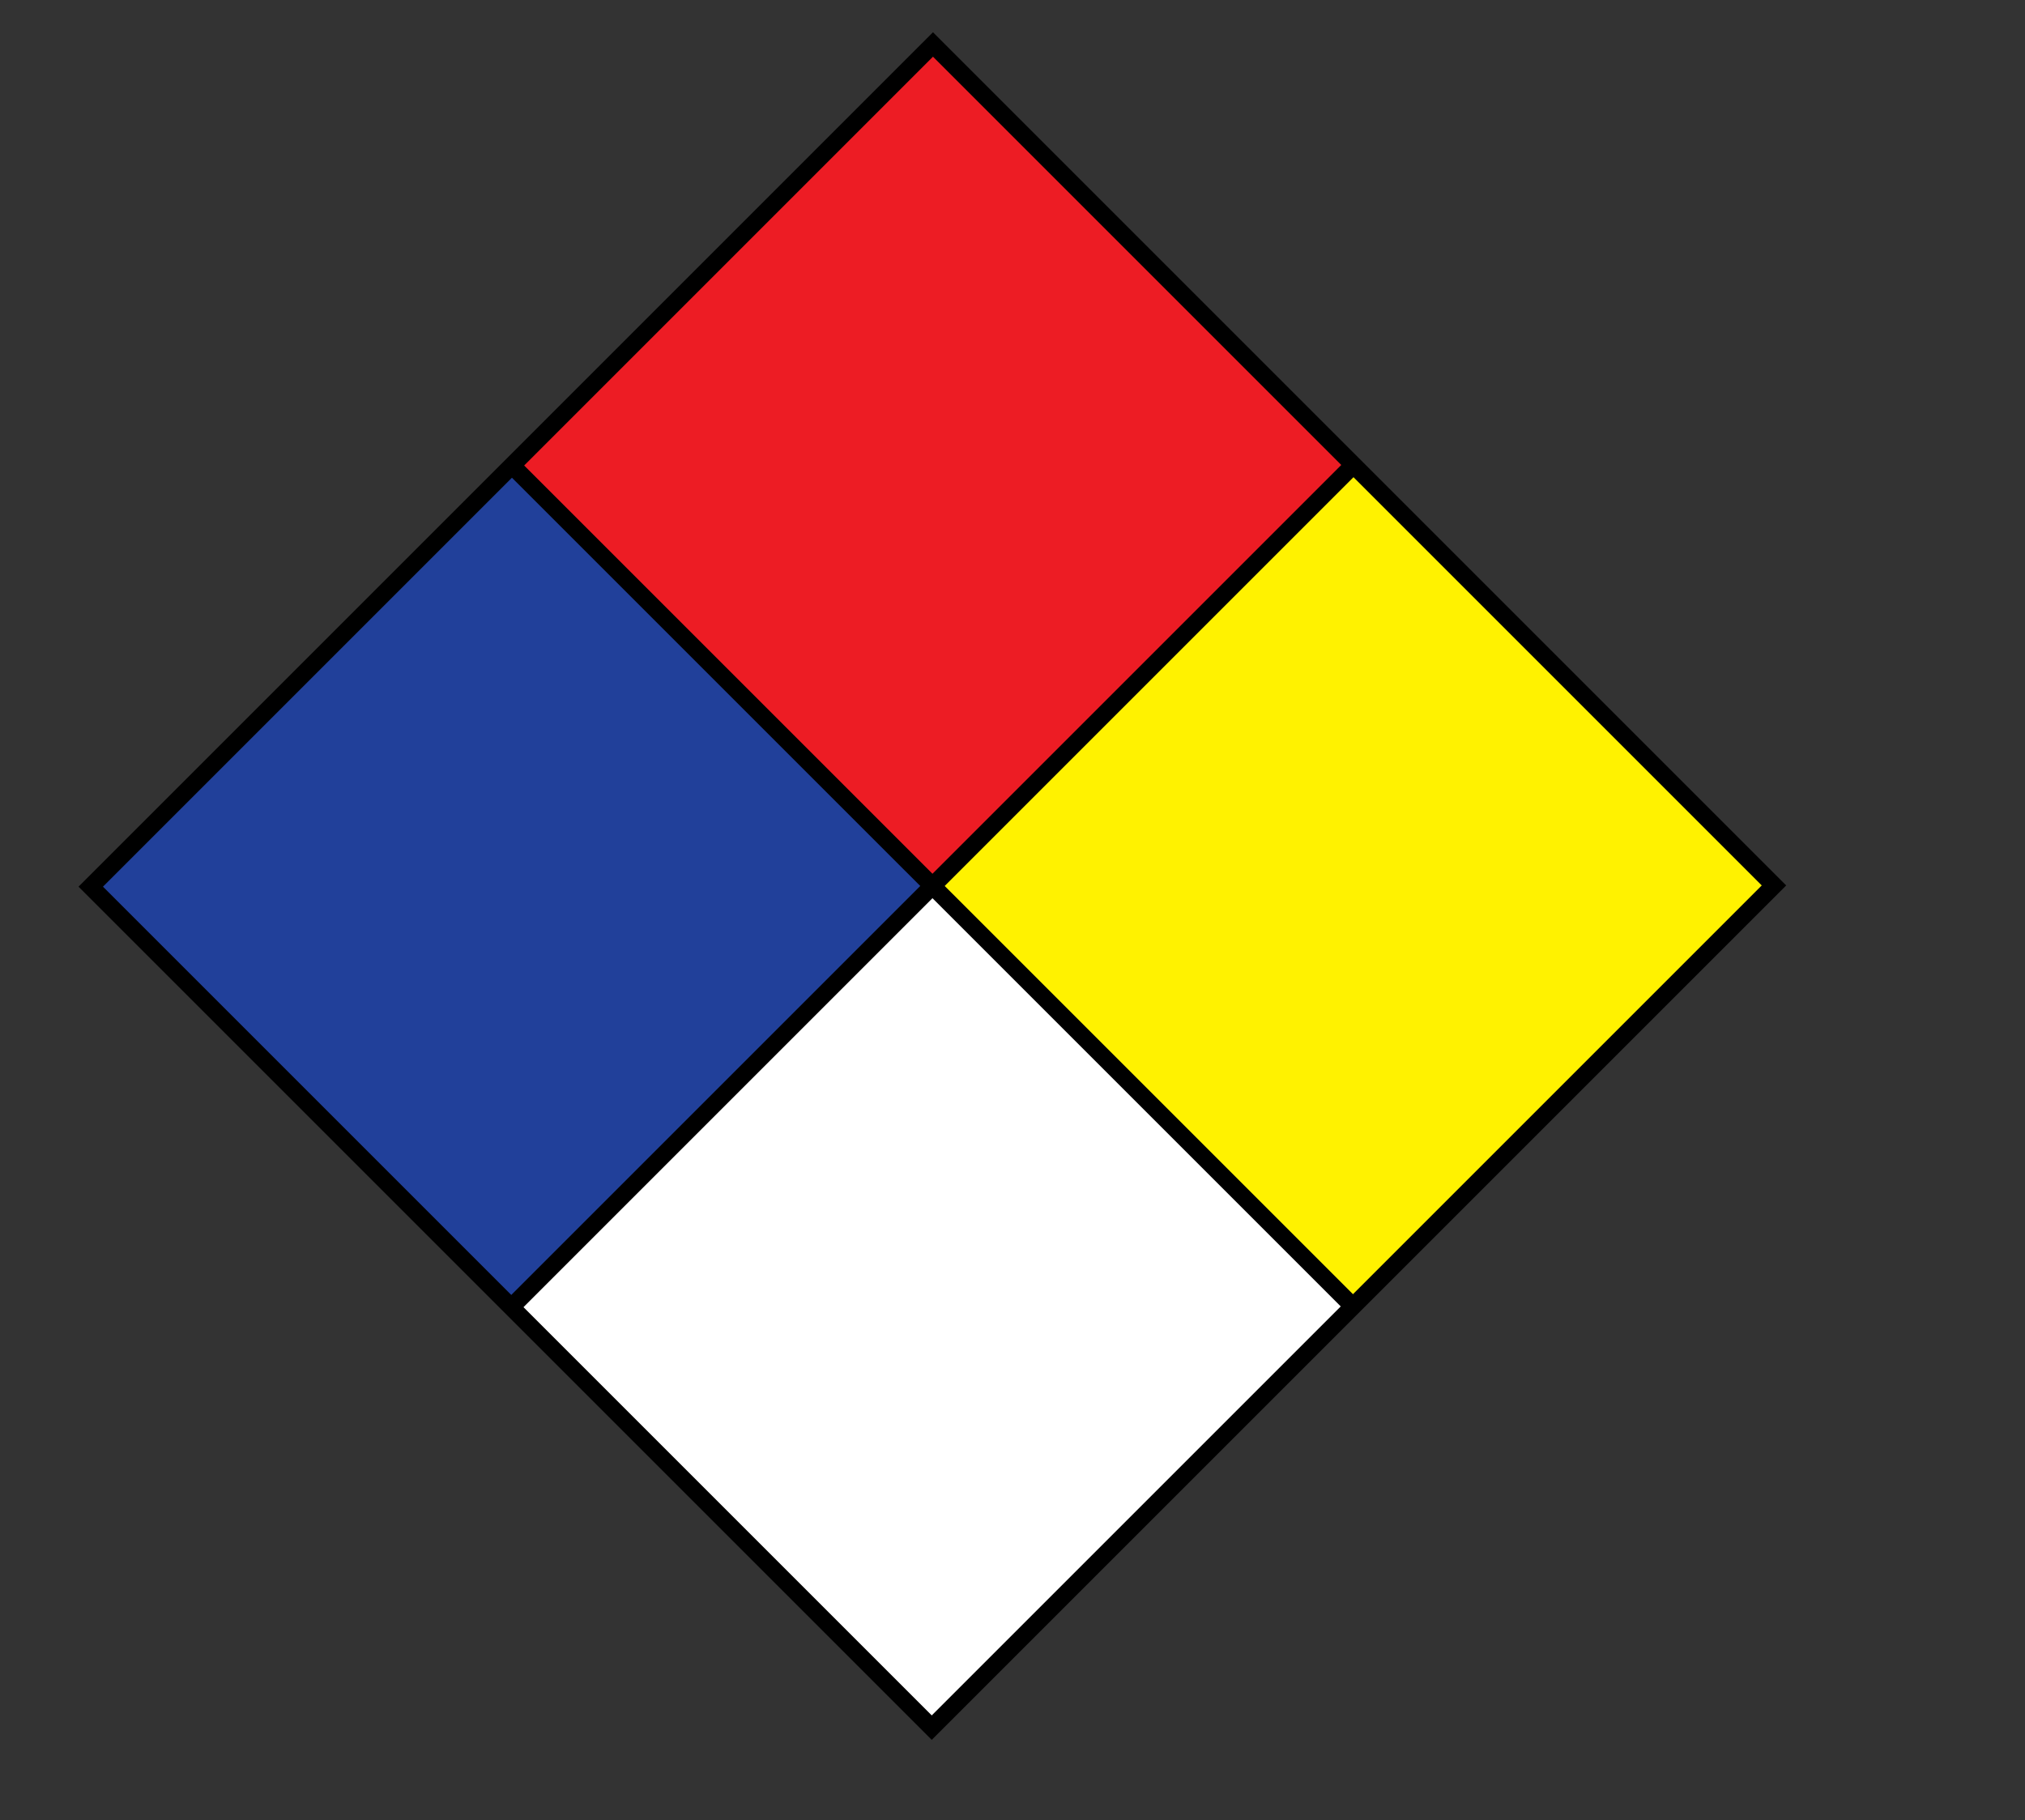 <?xml version="1.0" encoding="utf-8"?>
<!-- Generator: Adobe Illustrator 15.0.2, SVG Export Plug-In . SVG Version: 6.00 Build 0)  -->
<!DOCTYPE svg PUBLIC "-//W3C//DTD SVG 1.0//EN" "http://www.w3.org/TR/2001/REC-SVG-20010904/DTD/svg10.dtd">
<svg version="1.0" xmlns="http://www.w3.org/2000/svg" xmlns:xlink="http://www.w3.org/1999/xlink" x="0px" y="0px"
	 width="22.248px" height="20px" viewBox="0 0 22.248 20" enable-background="new 0 0 22.248 20" xml:space="preserve">
<rect x="0" y="0" width="22.248" height="20" fill="#333333" stroke="none"/>
<g id="Layer_1">
</g>
<g id="Layer_2">
	
		<rect x="2.38" y="6.483" transform="matrix(0.707 -0.707 0.707 0.707 -5.234 6.839)" fill="#21409A" width="6.518" height="6.509"/>
	
		<rect x="11.648" y="6.469" transform="matrix(0.707 -0.707 0.707 0.707 -2.51 13.389)" fill="#FFF200" width="6.518" height="6.509"/>
	
		<rect x="7.035" y="11.11" transform="matrix(0.707 -0.707 0.707 0.707 -7.142 11.486)" fill="#FFFFFF" width="6.518" height="6.508"/>
	
		<rect x="7.034" y="1.856" transform="matrix(0.707 -0.707 0.707 0.707 -0.598 8.777)" fill="#ED1C24" width="6.519" height="6.509"/>
	
		<rect x="3.701" y="3.2" transform="matrix(0.707 -0.707 0.707 0.707 -3.882 10.096)" fill="none" stroke="#000000" stroke-width="0.19" stroke-miterlimit="10" width="13.088" height="13.069"/>
	<line fill="none" stroke="#000000" stroke-width="0.19" stroke-miterlimit="10" x1="5.59" y1="14.389" x2="14.899" y2="5.08"/>
	<line fill="none" stroke="#000000" stroke-width="0.19" stroke-miterlimit="10" x1="5.605" y1="5.095" x2="14.909" y2="14.398"/>
	
		<rect x="-126.554" y="92.284" transform="matrix(0.707 -0.707 0.707 0.707 -104.301 -57.657)" fill="#21409A" width="9.606" height="9.591"/>
	
		<rect x="-112.896" y="92.265" transform="matrix(0.707 -0.707 0.707 0.707 -100.281 -48.005)" fill="#FFF200" width="9.605" height="9.59"/>
	
		<rect x="-119.695" y="99.104" transform="matrix(0.707 -0.707 0.707 0.707 -107.108 -50.809)" fill="#FFFFFF" width="9.605" height="9.59"/>
	
		<rect x="-119.695" y="85.465" transform="matrix(0.707 -0.707 0.707 0.707 -97.481 -54.805)" fill="#ED1C24" width="9.606" height="9.591"/>
	
		<rect x="-124.608" y="87.446" transform="matrix(0.707 -0.707 0.707 0.707 -102.312 -52.859)" fill="none" stroke="#000000" stroke-width="0.28" stroke-miterlimit="10" width="19.287" height="19.259"/>
	
		<line fill="none" stroke="#000000" stroke-width="0.28" stroke-miterlimit="10" x1="-121.824" y1="103.935" x2="-108.105" y2="90.216"/>
	
		<line fill="none" stroke="#000000" stroke-width="0.28" stroke-miterlimit="10" x1="-121.801" y1="90.238" x2="-108.092" y2="103.948"/>
</g>
</svg>
